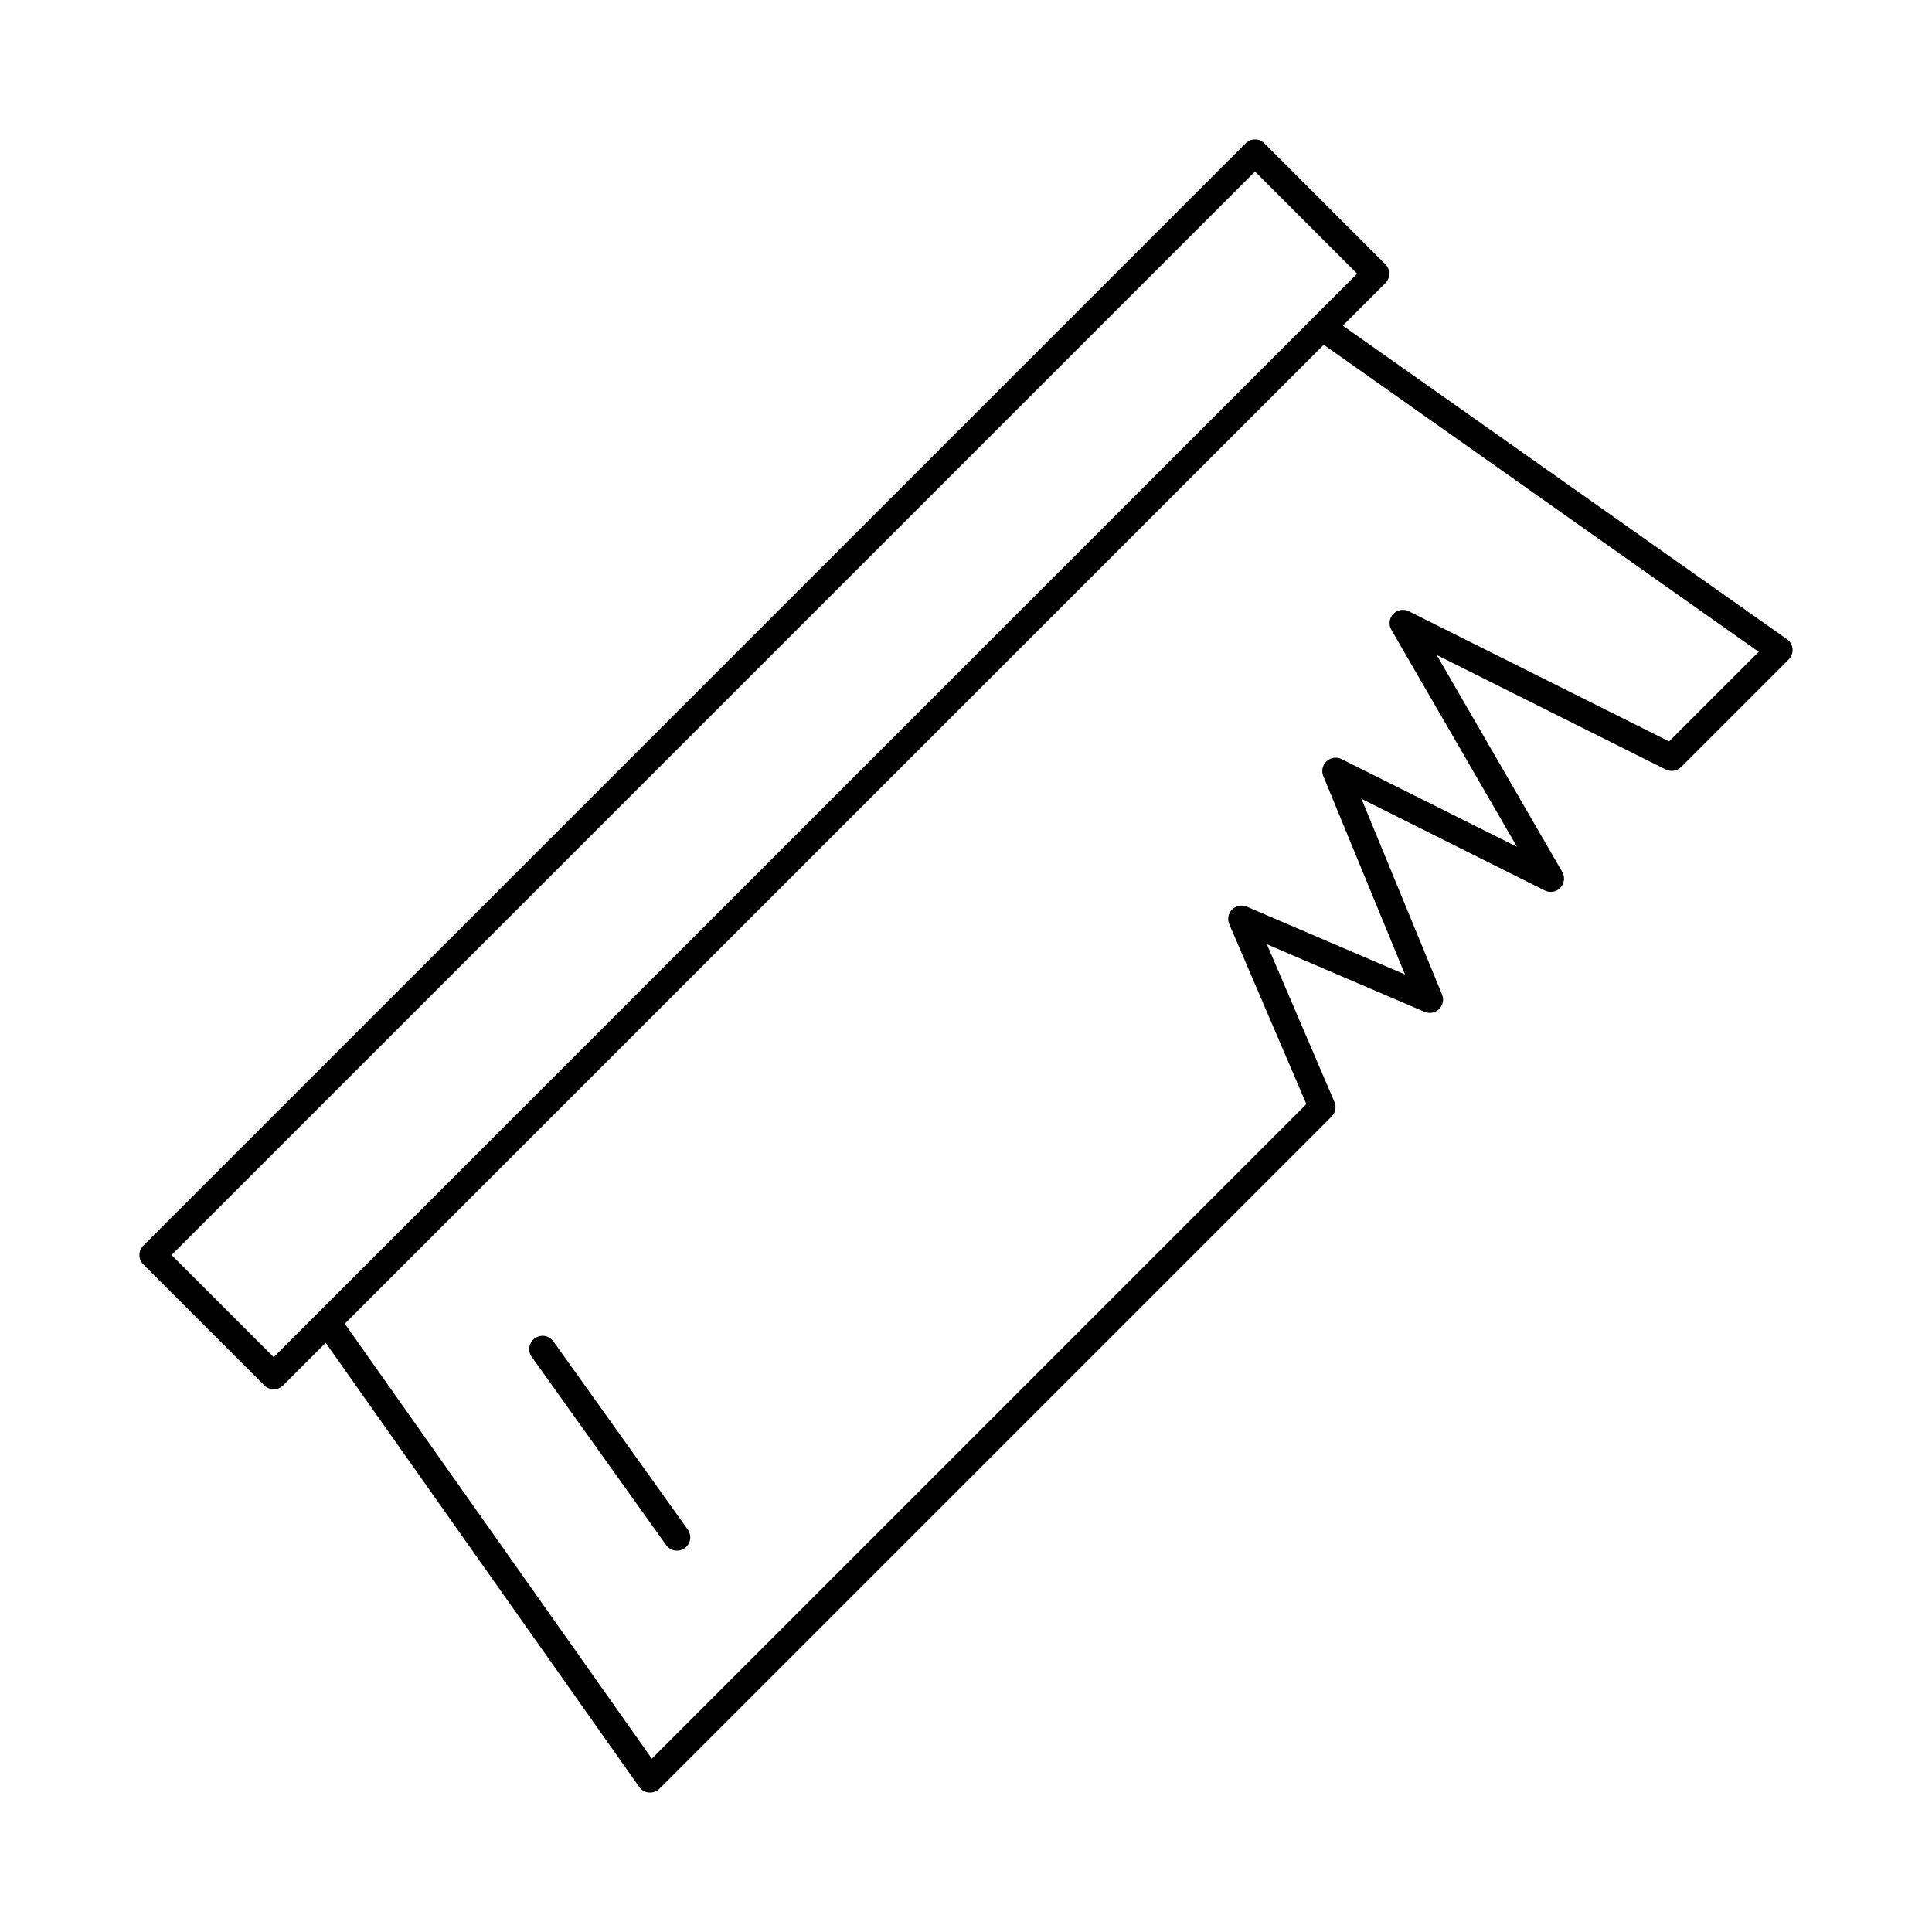 <?xml version="1.0" encoding="UTF-8"?>
<!-- Uploaded to: ICON Repo, www.iconrepo.com, Generator: ICON Repo Mixer Tools -->
<svg fill="#000000" width="800px" height="800px" version="1.1" viewBox="144 144 512 512" xmlns="http://www.w3.org/2000/svg">
 <g>
  <path d="m290.65 499.48c-1.133-1.582-3.336-1.949-4.922-0.816-1.586 1.133-1.949 3.332-0.816 4.922l35.621 49.879c1.133 1.582 3.332 1.949 4.922 0.816 1.582-1.133 1.949-3.336 0.816-4.922z"/>
  <path d="m617.56 313.39-117.7-83.086 11.285-11.285c0.664-0.672 1.031-1.559 1.031-2.492 0-0.945-0.367-1.828-1.031-2.492l-32.059-32.059c-1.375-1.375-3.613-1.375-4.988 0l-292.12 292.12c-1.375 1.375-1.375 3.613 0 4.988l32.062 32.059c0.664 0.664 1.551 1.031 2.492 1.031s1.824-0.367 2.492-1.031l11.285-11.285 83.082 117.7c0.605 0.855 1.543 1.391 2.586 1.48 1.043 0.09 2.051-0.281 2.797-1.02l178.12-178.12c1.023-1.027 1.32-2.555 0.746-3.883l-17.898-41.77 41.77 17.898c1.32 0.562 2.836 0.277 3.863-0.734 1.027-1.012 1.336-2.523 0.785-3.856l-21.355-51.852 48.582 24.289c1.391 0.695 3.078 0.395 4.144-0.734 1.066-1.129 1.266-2.836 0.484-4.18l-33.285-57.504 60.719 30.359c1.367 0.684 2.996 0.418 4.074-0.66l28.5-28.5c0.734-0.742 1.109-1.754 1.02-2.797-0.09-1.047-0.621-1.977-1.48-2.582zm-428.11 163.2 287.14-287.14 27.07 27.074-287.13 287.14zm396.87-136.11-68.973-34.492c-1.387-0.699-3.078-0.395-4.141 0.734-1.066 1.133-1.266 2.836-0.484 4.18l33.285 57.504-46.477-23.234c-1.32-0.66-2.902-0.43-3.981 0.57-1.078 0.996-1.422 2.562-0.863 3.926l21.648 52.574-41.934-17.965c-1.324-0.562-2.867-0.266-3.883 0.746-1.02 1.012-1.316 2.559-0.746 3.883l20.434 47.68-173.46 173.48-81.375-115.27 259.43-259.43 115.27 81.375z"/>
 </g>
</svg>